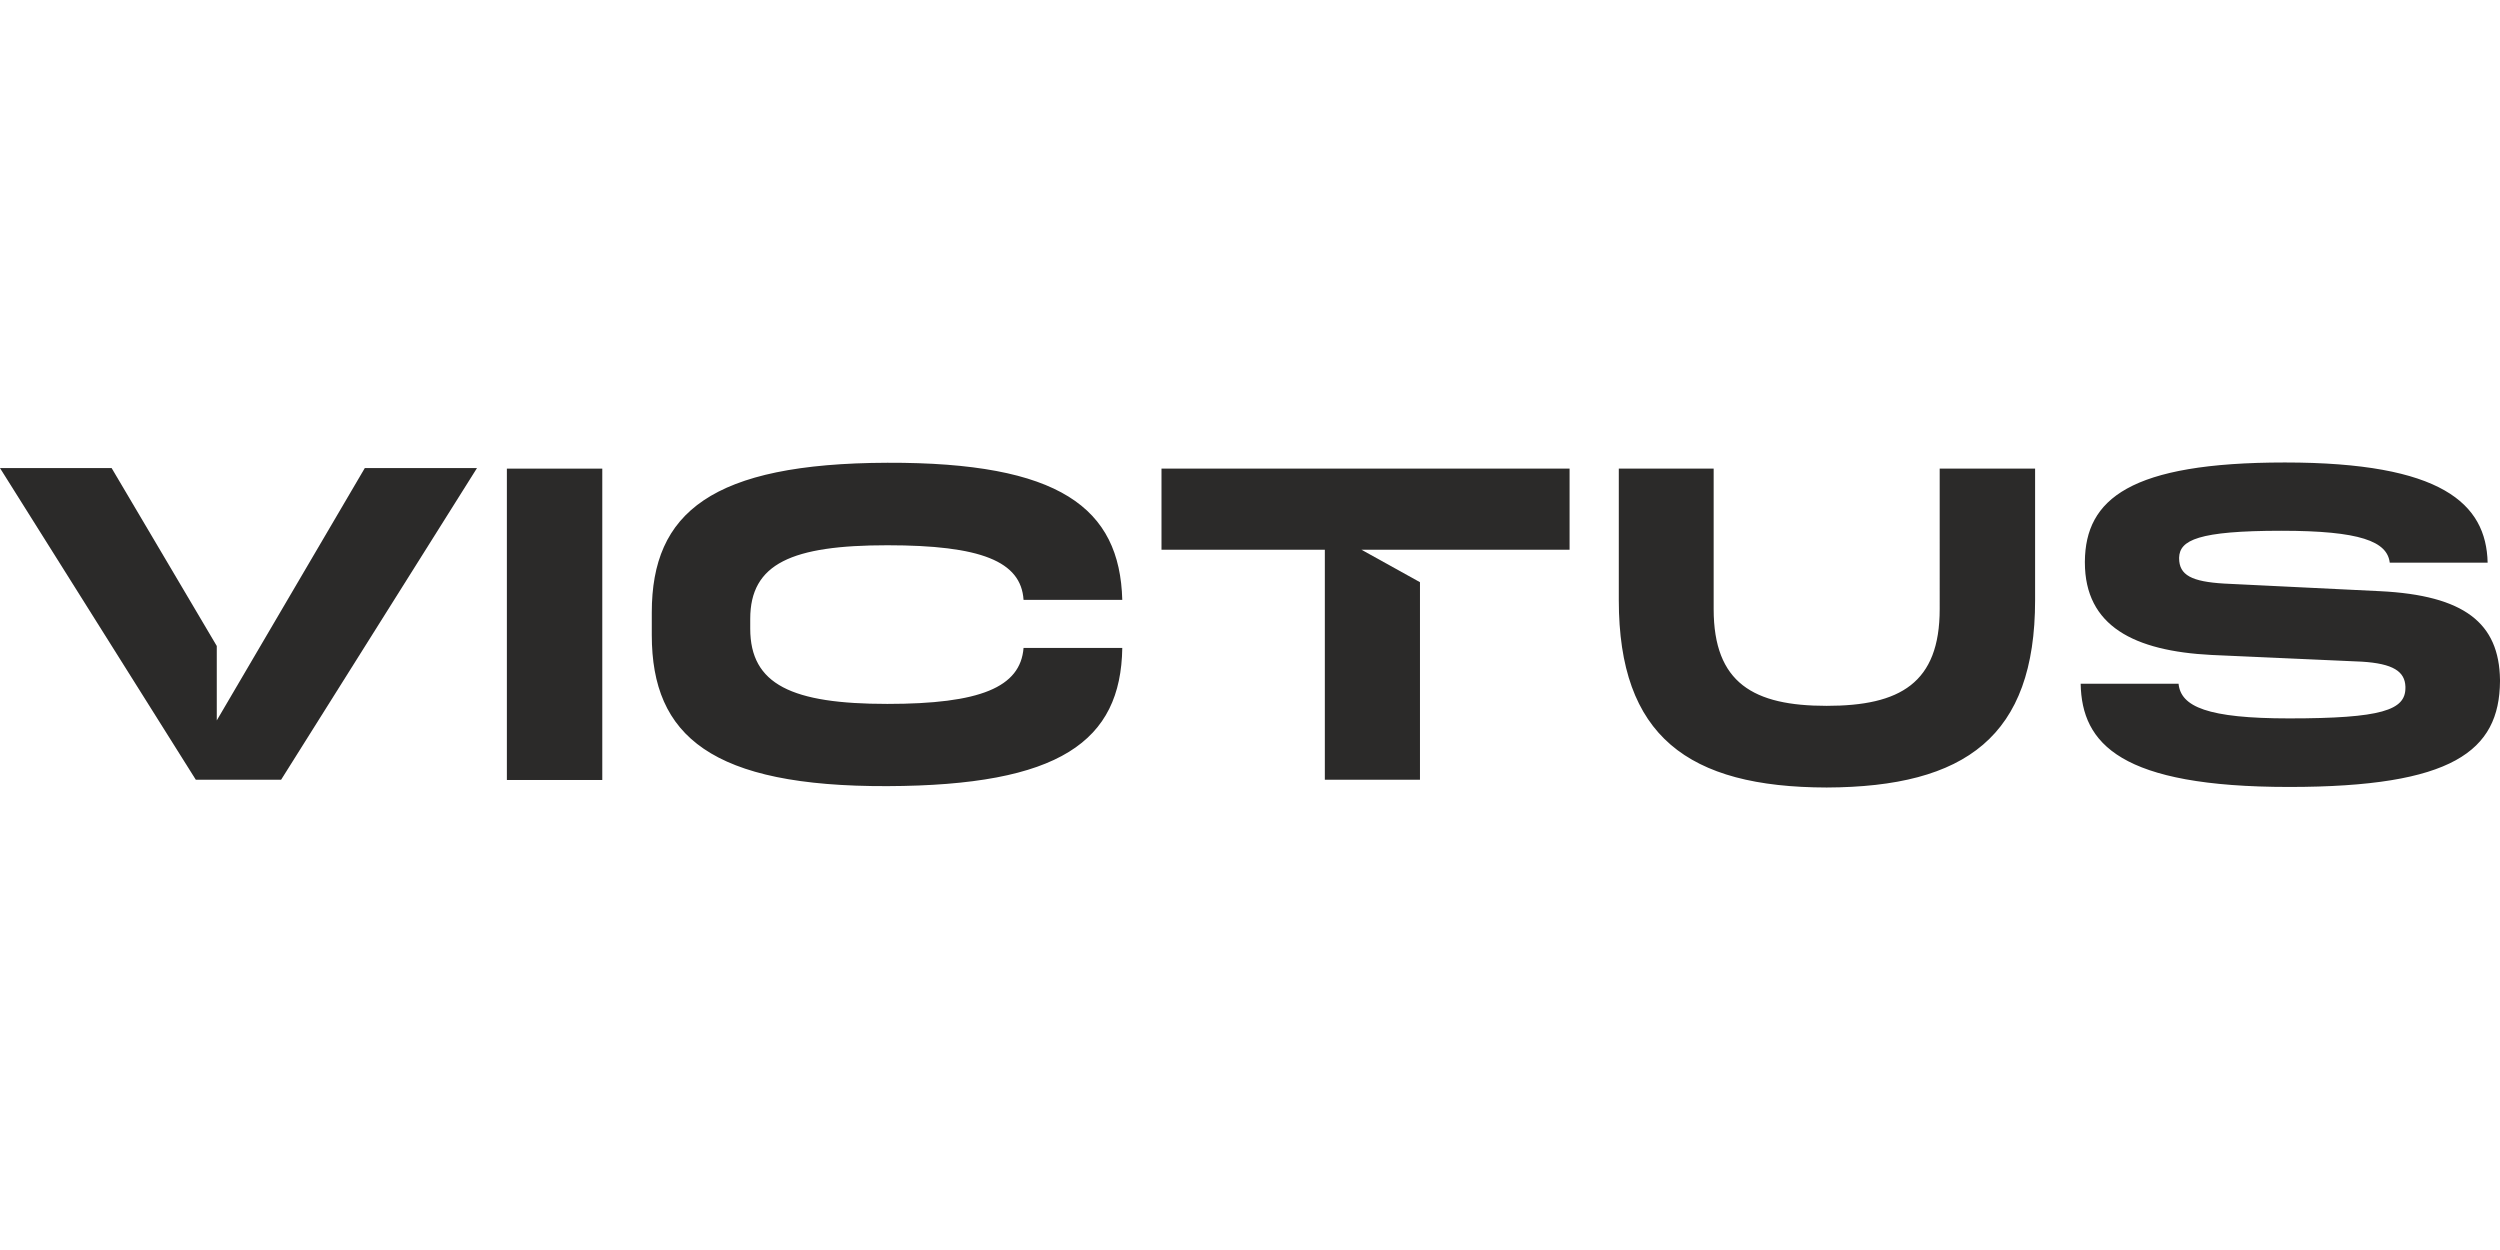 <svg xmlns="http://www.w3.org/2000/svg" xml:space="preserve" fill-rule="evenodd" clip-rule="evenodd" image-rendering="optimizeQuality" shape-rendering="geometricPrecision" text-rendering="geometricPrecision" viewBox="0 0 362.12 47.08" width="140" height="70"><defs><style><![CDATA[
    .fil0 {fill:#2B2A29;fill-rule:nonzero}
   ]]></style></defs><g id="Vrstva_x0020_1"><g id="_2133608518912"><path d="M87.24.89 73.42.89 73.42 45.99 87.24 45.99z" class="fil0"/><path d="M52.84.81 31.4 37.36 31.4 26.58 16.17.81 0 .81 28.36 45.95 40.72 45.95 69.09.81z" class="fil0"/><path d="M227.35.89 227.35 12.64 197.21 12.64 205.68 17.34 205.68 45.95 191.9 45.95 191.9 12.64 168.24 12.64 168.24.89z" class="fil0"/><path d="M234.48 19.94V.89h13.74v20.34c0 10.74 5.79 14.02 16.37 14.02 10.62 0 16.37-3.28 16.37-14.02V.89h13.82v19.05c0 19.73-10.05 27.06-30.19 27.14-20.1-.04-30.11-7.45-30.11-27.14zM344.73 18.64l-22.56-1.1c-4.7-.28-6.53-1.21-6.53-3.68v-.08c.08-2.52 2.72-3.89 14.83-3.89 11.39 0 15.32 1.54 15.68 4.62h14.18C360.13 5.92 353.65 0 330.96 0c-22.45 0-28.89 5.31-28.97 14.34v.13c0 9.23 7.13 12.84 18.35 13.41l21.76.97c4.54.28 6.24 1.42 6.32 3.61v.2c0 3.2-3.4 4.41-16.85 4.41-11.83 0-15.68-1.7-16.01-5.02h-14.18c.16 8.71 5.79 14.95 30.19 14.95 23.66 0 30.47-5.18 30.55-15.31v-.21c-.12-8.22-5.15-12.23-17.39-12.84zM148.26 26.86c-.45 5.72-6.32 8.11-19.73 8.11-13.82 0-19.86-2.8-19.86-10.9v-1.42c0-8.02 6.04-10.66 19.86-10.66 13.53 0 19.37 2.31 19.73 7.91h14.3C162.2 6.56 153.49-.04 128.53.04c-25.45.08-34.12 7.21-34.12 21.68V25c0 14.67 8.71 21.96 34.12 21.88 24.96-.08 33.83-6.48 34.03-20.02h-14.3z" class="fil0"/></g></g></svg>